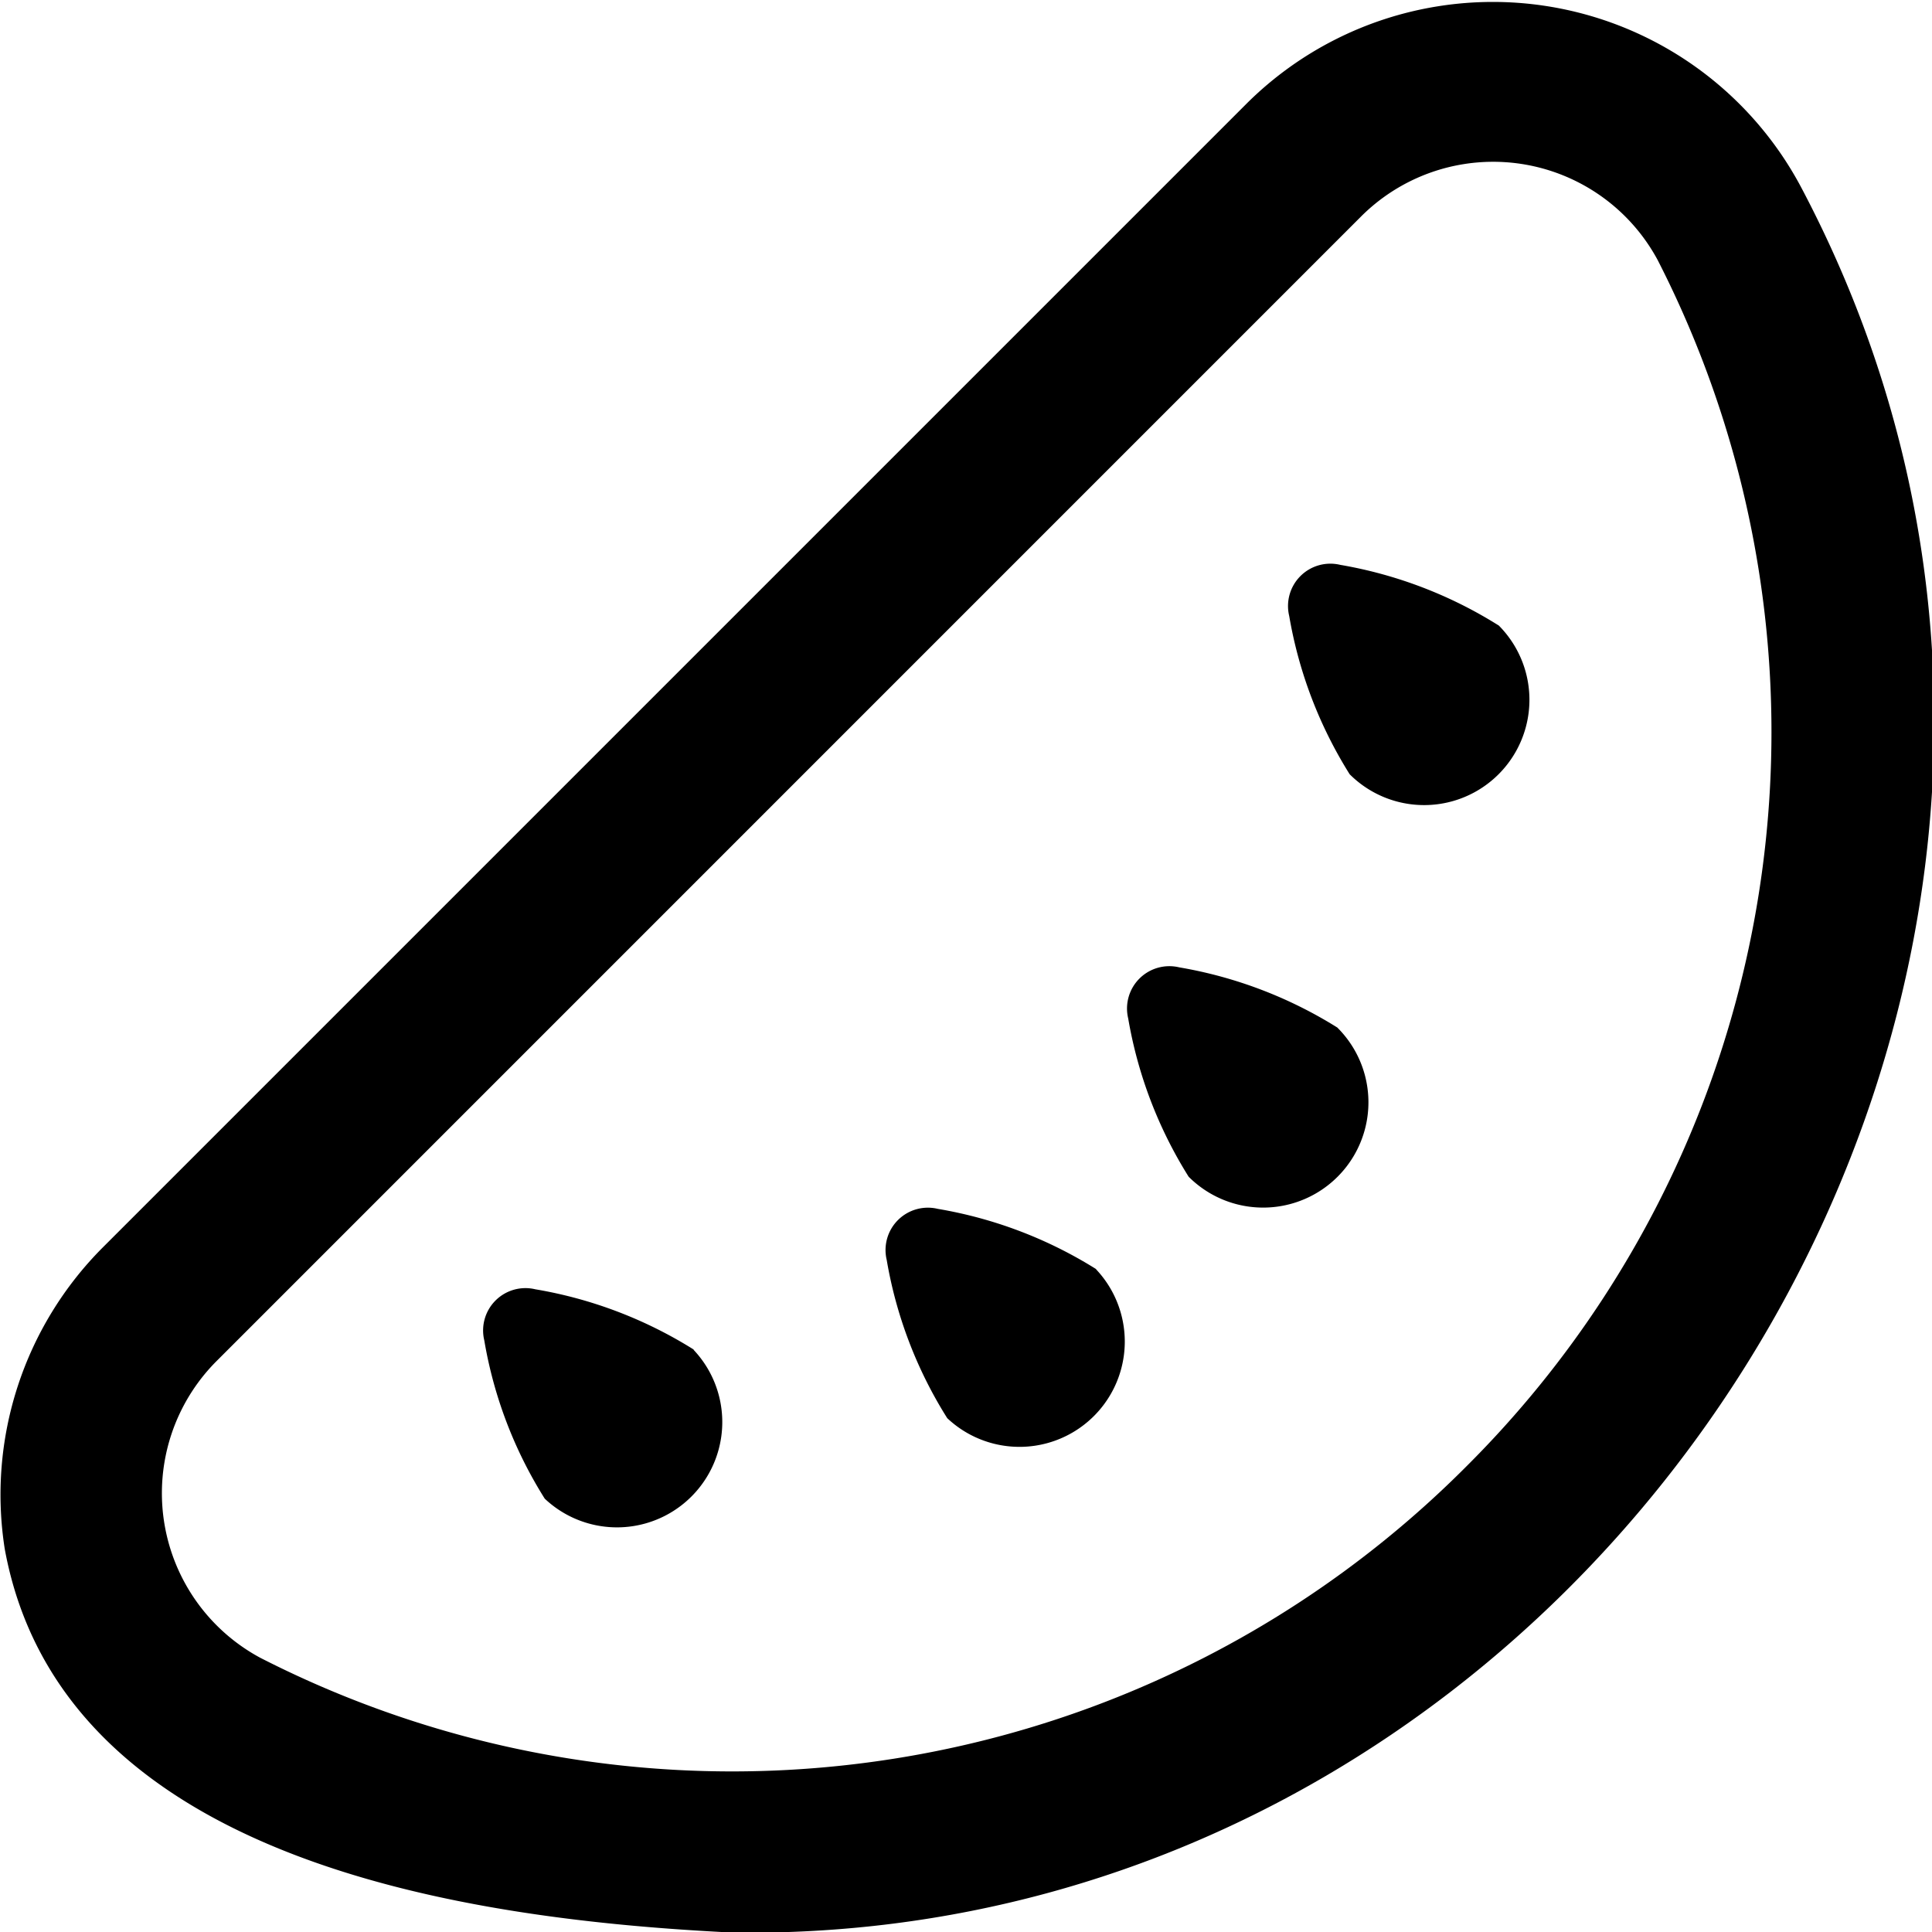 <?xml version="1.0" encoding="UTF-8"?>
<svg xmlns="http://www.w3.org/2000/svg" id="Layer_1" data-name="Layer 1" viewBox="0 0 24 24" width="512" height="512"><path d="M22.373,2.324A4.336,4.336,0,0,0,15.5,1.273L1.273,15.5A4.347,4.347,0,0,0,.059,19.242c.718,3.917,5.816,4.606,9.038,4.765C19.975,24.163,27.521,12.05,22.373,2.324ZM18.216,18.216A12.874,12.874,0,0,1,3.232,20.593a2.322,2.322,0,0,1-.545-3.682L16.911,2.686a2.321,2.321,0,0,1,3.682.546A12.871,12.871,0,0,1,18.216,18.216Zm.4-10.448a1.308,1.308,0,0,1-1.85,1.85,5.412,5.412,0,0,1-.751-1.966.526.526,0,0,1,.635-.635A5.412,5.412,0,0,1,18.614,7.768Zm-5,8a1.308,1.308,0,0,1-1.849,1.849,5.378,5.378,0,0,1-.752-1.966.526.526,0,0,1,.635-.634A5.394,5.394,0,0,1,13.616,15.765Zm3-3a1.308,1.308,0,0,1-1.85,1.85,5.412,5.412,0,0,1-.751-1.966.526.526,0,0,1,.635-.635A5.412,5.412,0,0,1,16.615,12.766Zm-8,4a1.308,1.308,0,0,1-1.849,1.849,5.369,5.369,0,0,1-.751-1.966.526.526,0,0,1,.634-.635A5.386,5.386,0,0,1,8.618,16.765Z"/></svg>
